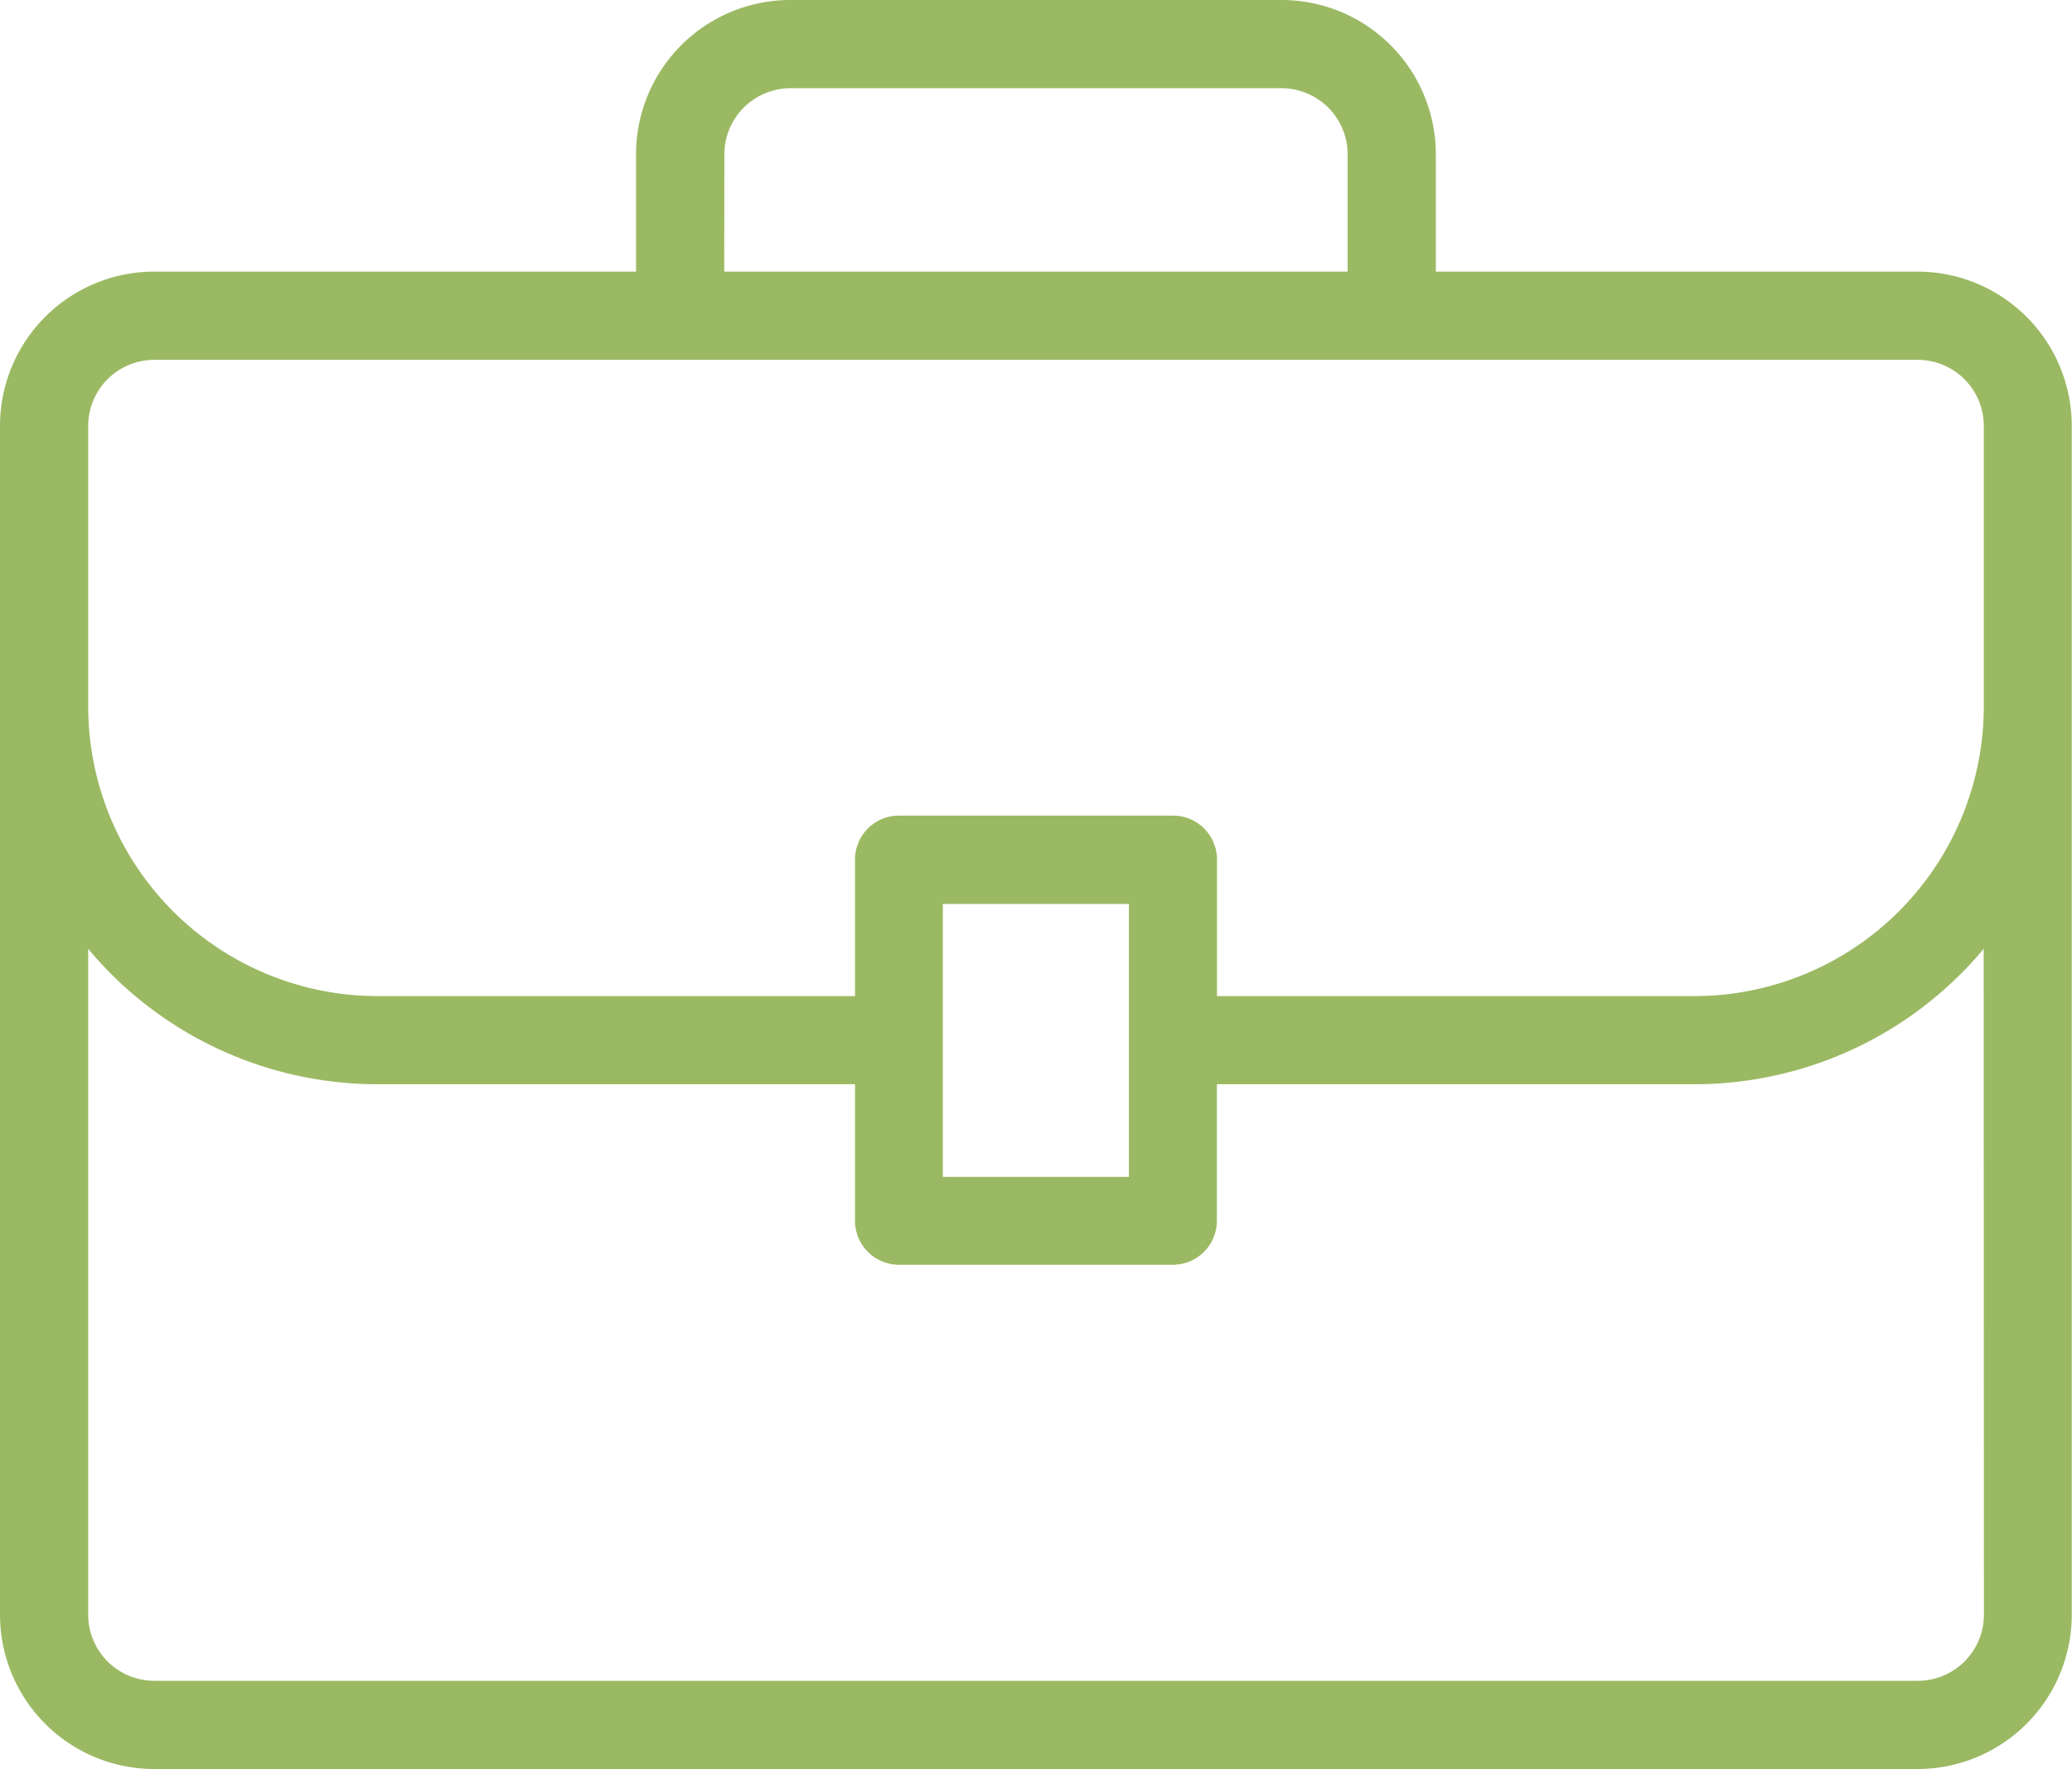 <svg xmlns="http://www.w3.org/2000/svg" width="16.702" height="14.257" viewBox="0 0 16.702 14.257">
  <path id="briefcase" d="M18.458,12.069H14.574v-.945A1.244,1.244,0,0,0,13.33,9.88H9.371a1.244,1.244,0,0,0-1.244,1.244v.945H4.244A1.244,1.244,0,0,0,3,13.313v9.58a1.244,1.244,0,0,0,1.244,1.244H18.458A1.244,1.244,0,0,0,19.7,22.893v-9.58a1.244,1.244,0,0,0-1.244-1.244Zm-9.619-.945a.533.533,0,0,1,.533-.533H13.33a.533.533,0,0,1,.533.533v.945H8.838ZM3.711,13.313a.533.533,0,0,1,.533-.533H18.458a.533.533,0,0,1,.533.533v2.264a2.335,2.335,0,0,1-2.331,2.331h-3.85v-1.1a.355.355,0,0,0-.355-.355H10.247a.355.355,0,0,0-.355.355v1.1H6.042a2.335,2.335,0,0,1-2.331-2.331ZM12.1,17.165v2.2H10.6v-2.2Zm6.892,5.728a.533.533,0,0,1-.533.533H4.244a.533.533,0,0,1-.533-.533V17.527a3.036,3.036,0,0,0,2.331,1.091h3.85v1.1a.355.355,0,0,0,.355.355h2.207a.355.355,0,0,0,.355-.355v-1.1h3.85a3.036,3.036,0,0,0,2.331-1.091Z" transform="translate(-3 -9.88)" fill="#9bb963"/>
</svg>
